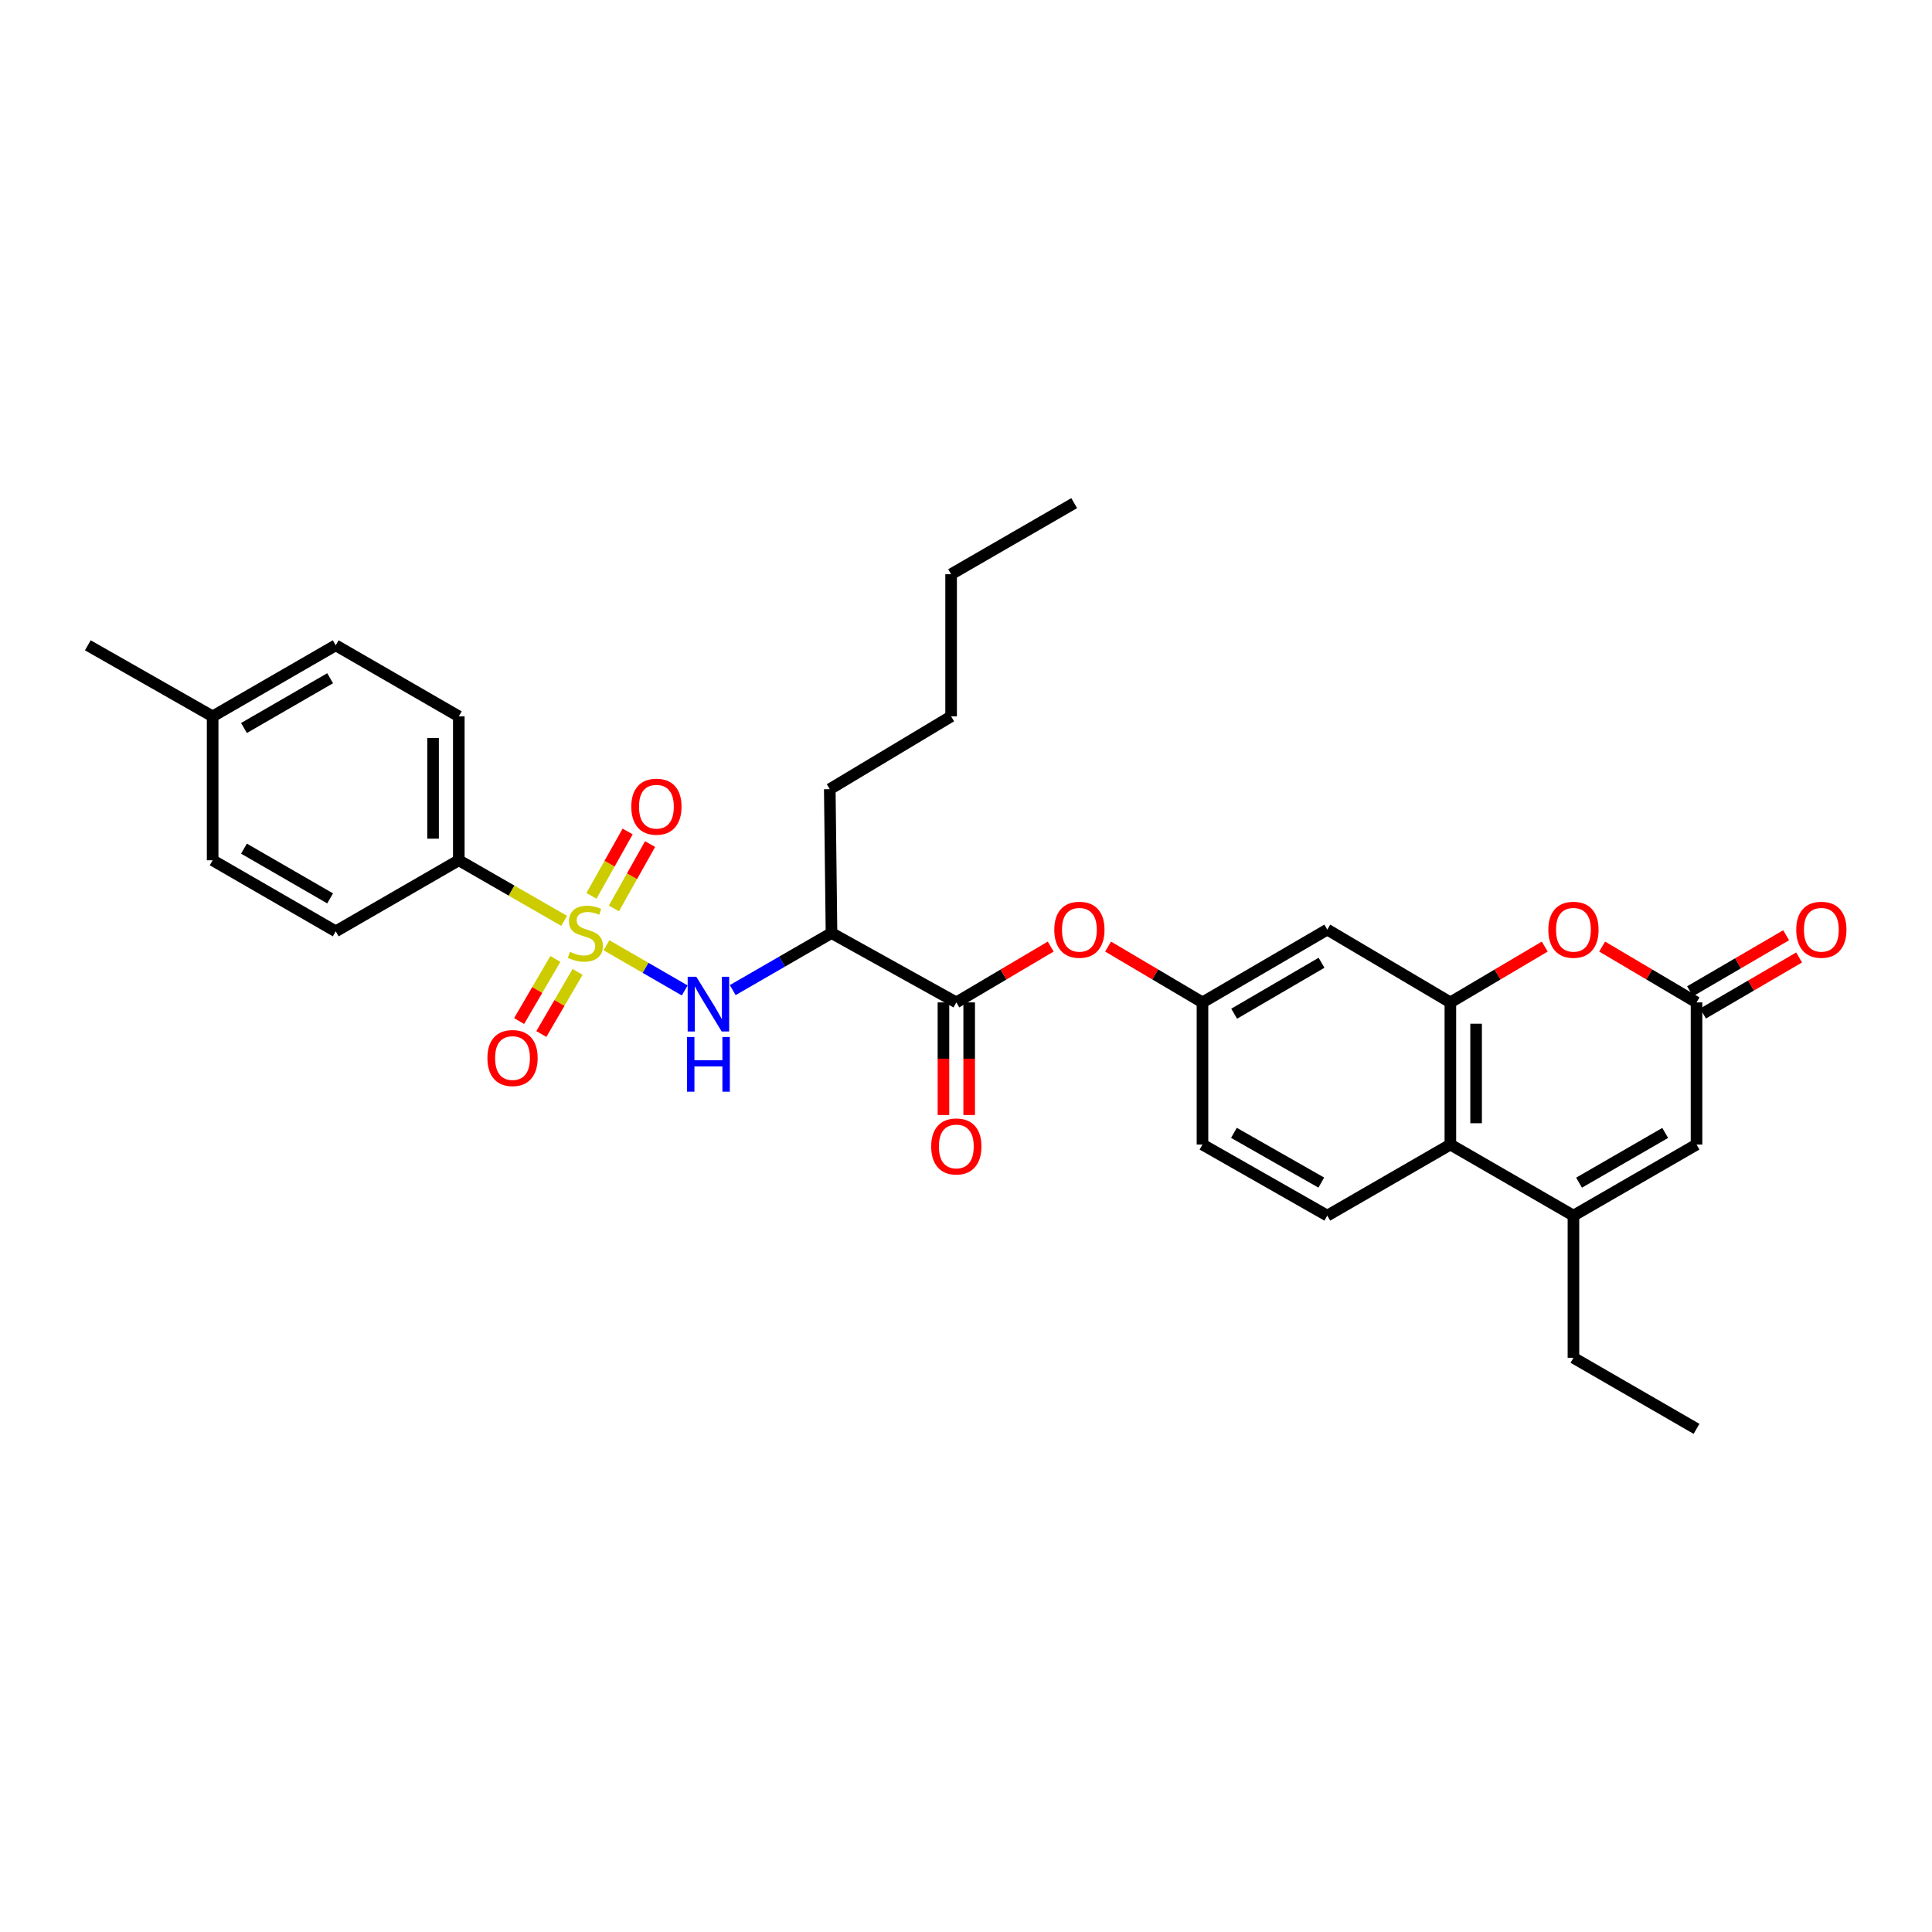<?xml version='1.0' encoding='iso-8859-1'?>
<svg version='1.1' baseProfile='full'
              xmlns='http://www.w3.org/2000/svg'
                      xmlns:rdkit='http://www.rdkit.org/xml'
                      xmlns:xlink='http://www.w3.org/1999/xlink'
                  xml:space='preserve'
width='1000px' height='1000px' viewBox='0 0 1000 1000'>
<!-- END OF HEADER -->
<rect style='opacity:1.0;fill:#FFFFFF;stroke:none' width='1000' height='1000' x='0' y='0'> </rect>
<path class='bond-0' d='M 313.892,489.257 L 334.154,500.958' style='fill:none;fill-rule:evenodd;stroke:#CCCC00;stroke-width:6px;stroke-linecap:butt;stroke-linejoin:miter;stroke-opacity:1' />
<path class='bond-0' d='M 334.154,500.958 L 354.415,512.66' style='fill:none;fill-rule:evenodd;stroke:#0000FF;stroke-width:6px;stroke-linecap:butt;stroke-linejoin:miter;stroke-opacity:1' />
<path class='bond-1' d='M 292.004,476.64 L 264.74,460.955' style='fill:none;fill-rule:evenodd;stroke:#CCCC00;stroke-width:6px;stroke-linecap:butt;stroke-linejoin:miter;stroke-opacity:1' />
<path class='bond-1' d='M 264.74,460.955 L 237.476,445.27' style='fill:none;fill-rule:evenodd;stroke:#000000;stroke-width:6px;stroke-linecap:butt;stroke-linejoin:miter;stroke-opacity:1' />
<path class='bond-2' d='M 317.765,470.214 L 327.122,453.554' style='fill:none;fill-rule:evenodd;stroke:#CCCC00;stroke-width:6px;stroke-linecap:butt;stroke-linejoin:miter;stroke-opacity:1' />
<path class='bond-2' d='M 327.122,453.554 L 336.478,436.894' style='fill:none;fill-rule:evenodd;stroke:#FF0000;stroke-width:6px;stroke-linecap:butt;stroke-linejoin:miter;stroke-opacity:1' />
<path class='bond-2' d='M 306.151,463.691 L 315.508,447.031' style='fill:none;fill-rule:evenodd;stroke:#CCCC00;stroke-width:6px;stroke-linecap:butt;stroke-linejoin:miter;stroke-opacity:1' />
<path class='bond-2' d='M 315.508,447.031 L 324.865,430.371' style='fill:none;fill-rule:evenodd;stroke:#FF0000;stroke-width:6px;stroke-linecap:butt;stroke-linejoin:miter;stroke-opacity:1' />
<path class='bond-3' d='M 287.449,496.344 L 278.072,512.418' style='fill:none;fill-rule:evenodd;stroke:#CCCC00;stroke-width:6px;stroke-linecap:butt;stroke-linejoin:miter;stroke-opacity:1' />
<path class='bond-3' d='M 278.072,512.418 L 268.695,528.491' style='fill:none;fill-rule:evenodd;stroke:#FF0000;stroke-width:6px;stroke-linecap:butt;stroke-linejoin:miter;stroke-opacity:1' />
<path class='bond-3' d='M 298.954,503.056 L 289.577,519.13' style='fill:none;fill-rule:evenodd;stroke:#CCCC00;stroke-width:6px;stroke-linecap:butt;stroke-linejoin:miter;stroke-opacity:1' />
<path class='bond-3' d='M 289.577,519.13 L 280.2,535.203' style='fill:none;fill-rule:evenodd;stroke:#FF0000;stroke-width:6px;stroke-linecap:butt;stroke-linejoin:miter;stroke-opacity:1' />
<path class='bond-4' d='M 379.259,512.478 L 404.822,497.714' style='fill:none;fill-rule:evenodd;stroke:#0000FF;stroke-width:6px;stroke-linecap:butt;stroke-linejoin:miter;stroke-opacity:1' />
<path class='bond-4' d='M 404.822,497.714 L 430.386,482.95' style='fill:none;fill-rule:evenodd;stroke:#000000;stroke-width:6px;stroke-linecap:butt;stroke-linejoin:miter;stroke-opacity:1' />
<path class='bond-5' d='M 750.708,518.84 L 687.001,481.16' style='fill:none;fill-rule:evenodd;stroke:#000000;stroke-width:6px;stroke-linecap:butt;stroke-linejoin:miter;stroke-opacity:1' />
<path class='bond-6' d='M 750.708,518.84 L 775.136,504.392' style='fill:none;fill-rule:evenodd;stroke:#000000;stroke-width:6px;stroke-linecap:butt;stroke-linejoin:miter;stroke-opacity:1' />
<path class='bond-6' d='M 775.136,504.392 L 799.564,489.943' style='fill:none;fill-rule:evenodd;stroke:#FF0000;stroke-width:6px;stroke-linecap:butt;stroke-linejoin:miter;stroke-opacity:1' />
<path class='bond-7' d='M 750.708,518.84 L 750.708,592.418' style='fill:none;fill-rule:evenodd;stroke:#000000;stroke-width:6px;stroke-linecap:butt;stroke-linejoin:miter;stroke-opacity:1' />
<path class='bond-7' d='M 764.028,529.877 L 764.028,581.381' style='fill:none;fill-rule:evenodd;stroke:#000000;stroke-width:6px;stroke-linecap:butt;stroke-linejoin:miter;stroke-opacity:1' />
<path class='bond-8' d='M 814.414,629.203 L 750.708,592.418' style='fill:none;fill-rule:evenodd;stroke:#000000;stroke-width:6px;stroke-linecap:butt;stroke-linejoin:miter;stroke-opacity:1' />
<path class='bond-9' d='M 814.414,629.203 L 878.12,592.418' style='fill:none;fill-rule:evenodd;stroke:#000000;stroke-width:6px;stroke-linecap:butt;stroke-linejoin:miter;stroke-opacity:1' />
<path class='bond-9' d='M 817.309,612.15 L 861.904,586.401' style='fill:none;fill-rule:evenodd;stroke:#000000;stroke-width:6px;stroke-linecap:butt;stroke-linejoin:miter;stroke-opacity:1' />
<path class='bond-10' d='M 814.414,629.203 L 814.414,702.781' style='fill:none;fill-rule:evenodd;stroke:#000000;stroke-width:6px;stroke-linecap:butt;stroke-linejoin:miter;stroke-opacity:1' />
<path class='bond-11' d='M 829.264,489.943 L 853.692,504.392' style='fill:none;fill-rule:evenodd;stroke:#FF0000;stroke-width:6px;stroke-linecap:butt;stroke-linejoin:miter;stroke-opacity:1' />
<path class='bond-11' d='M 853.692,504.392 L 878.12,518.84' style='fill:none;fill-rule:evenodd;stroke:#000000;stroke-width:6px;stroke-linecap:butt;stroke-linejoin:miter;stroke-opacity:1' />
<path class='bond-12' d='M 494.987,518.84 L 430.386,482.95' style='fill:none;fill-rule:evenodd;stroke:#000000;stroke-width:6px;stroke-linecap:butt;stroke-linejoin:miter;stroke-opacity:1' />
<path class='bond-13' d='M 494.987,518.84 L 519.415,504.392' style='fill:none;fill-rule:evenodd;stroke:#000000;stroke-width:6px;stroke-linecap:butt;stroke-linejoin:miter;stroke-opacity:1' />
<path class='bond-13' d='M 519.415,504.392 L 543.843,489.943' style='fill:none;fill-rule:evenodd;stroke:#FF0000;stroke-width:6px;stroke-linecap:butt;stroke-linejoin:miter;stroke-opacity:1' />
<path class='bond-14' d='M 488.327,518.84 L 488.327,547.986' style='fill:none;fill-rule:evenodd;stroke:#000000;stroke-width:6px;stroke-linecap:butt;stroke-linejoin:miter;stroke-opacity:1' />
<path class='bond-14' d='M 488.327,547.986 L 488.327,577.132' style='fill:none;fill-rule:evenodd;stroke:#FF0000;stroke-width:6px;stroke-linecap:butt;stroke-linejoin:miter;stroke-opacity:1' />
<path class='bond-14' d='M 501.647,518.84 L 501.647,547.986' style='fill:none;fill-rule:evenodd;stroke:#000000;stroke-width:6px;stroke-linecap:butt;stroke-linejoin:miter;stroke-opacity:1' />
<path class='bond-14' d='M 501.647,547.986 L 501.647,577.132' style='fill:none;fill-rule:evenodd;stroke:#FF0000;stroke-width:6px;stroke-linecap:butt;stroke-linejoin:miter;stroke-opacity:1' />
<path class='bond-15' d='M 881.475,524.593 L 906.345,510.089' style='fill:none;fill-rule:evenodd;stroke:#000000;stroke-width:6px;stroke-linecap:butt;stroke-linejoin:miter;stroke-opacity:1' />
<path class='bond-15' d='M 906.345,510.089 L 931.215,495.585' style='fill:none;fill-rule:evenodd;stroke:#FF0000;stroke-width:6px;stroke-linecap:butt;stroke-linejoin:miter;stroke-opacity:1' />
<path class='bond-15' d='M 874.765,513.087 L 899.635,498.583' style='fill:none;fill-rule:evenodd;stroke:#000000;stroke-width:6px;stroke-linecap:butt;stroke-linejoin:miter;stroke-opacity:1' />
<path class='bond-15' d='M 899.635,498.583 L 924.504,484.079' style='fill:none;fill-rule:evenodd;stroke:#FF0000;stroke-width:6px;stroke-linecap:butt;stroke-linejoin:miter;stroke-opacity:1' />
<path class='bond-16' d='M 878.12,518.84 L 878.12,592.418' style='fill:none;fill-rule:evenodd;stroke:#000000;stroke-width:6px;stroke-linecap:butt;stroke-linejoin:miter;stroke-opacity:1' />
<path class='bond-17' d='M 750.708,592.418 L 687.001,629.203' style='fill:none;fill-rule:evenodd;stroke:#000000;stroke-width:6px;stroke-linecap:butt;stroke-linejoin:miter;stroke-opacity:1' />
<path class='bond-18' d='M 430.386,482.95 L 429.49,408.477' style='fill:none;fill-rule:evenodd;stroke:#000000;stroke-width:6px;stroke-linecap:butt;stroke-linejoin:miter;stroke-opacity:1' />
<path class='bond-19' d='M 237.476,445.27 L 237.476,370.797' style='fill:none;fill-rule:evenodd;stroke:#000000;stroke-width:6px;stroke-linecap:butt;stroke-linejoin:miter;stroke-opacity:1' />
<path class='bond-19' d='M 224.156,434.099 L 224.156,381.968' style='fill:none;fill-rule:evenodd;stroke:#000000;stroke-width:6px;stroke-linecap:butt;stroke-linejoin:miter;stroke-opacity:1' />
<path class='bond-20' d='M 237.476,445.27 L 173.77,482.055' style='fill:none;fill-rule:evenodd;stroke:#000000;stroke-width:6px;stroke-linecap:butt;stroke-linejoin:miter;stroke-opacity:1' />
<path class='bond-21' d='M 687.001,481.16 L 622.4,518.84' style='fill:none;fill-rule:evenodd;stroke:#000000;stroke-width:6px;stroke-linecap:butt;stroke-linejoin:miter;stroke-opacity:1' />
<path class='bond-21' d='M 684.022,498.318 L 638.801,524.694' style='fill:none;fill-rule:evenodd;stroke:#000000;stroke-width:6px;stroke-linecap:butt;stroke-linejoin:miter;stroke-opacity:1' />
<path class='bond-22' d='M 573.544,489.943 L 597.972,504.392' style='fill:none;fill-rule:evenodd;stroke:#FF0000;stroke-width:6px;stroke-linecap:butt;stroke-linejoin:miter;stroke-opacity:1' />
<path class='bond-22' d='M 597.972,504.392 L 622.4,518.84' style='fill:none;fill-rule:evenodd;stroke:#000000;stroke-width:6px;stroke-linecap:butt;stroke-linejoin:miter;stroke-opacity:1' />
<path class='bond-23' d='M 687.001,629.203 L 622.4,592.418' style='fill:none;fill-rule:evenodd;stroke:#000000;stroke-width:6px;stroke-linecap:butt;stroke-linejoin:miter;stroke-opacity:1' />
<path class='bond-23' d='M 683.902,612.111 L 638.681,586.361' style='fill:none;fill-rule:evenodd;stroke:#000000;stroke-width:6px;stroke-linecap:butt;stroke-linejoin:miter;stroke-opacity:1' />
<path class='bond-24' d='M 622.4,518.84 L 622.4,592.418' style='fill:none;fill-rule:evenodd;stroke:#000000;stroke-width:6px;stroke-linecap:butt;stroke-linejoin:miter;stroke-opacity:1' />
<path class='bond-25' d='M 237.476,370.797 L 173.77,334.004' style='fill:none;fill-rule:evenodd;stroke:#000000;stroke-width:6px;stroke-linecap:butt;stroke-linejoin:miter;stroke-opacity:1' />
<path class='bond-26' d='M 173.77,482.055 L 110.064,445.27' style='fill:none;fill-rule:evenodd;stroke:#000000;stroke-width:6px;stroke-linecap:butt;stroke-linejoin:miter;stroke-opacity:1' />
<path class='bond-26' d='M 170.874,465.002 L 126.28,439.253' style='fill:none;fill-rule:evenodd;stroke:#000000;stroke-width:6px;stroke-linecap:butt;stroke-linejoin:miter;stroke-opacity:1' />
<path class='bond-27' d='M 173.77,334.004 L 110.064,370.797' style='fill:none;fill-rule:evenodd;stroke:#000000;stroke-width:6px;stroke-linecap:butt;stroke-linejoin:miter;stroke-opacity:1' />
<path class='bond-27' d='M 170.875,351.057 L 126.281,376.812' style='fill:none;fill-rule:evenodd;stroke:#000000;stroke-width:6px;stroke-linecap:butt;stroke-linejoin:miter;stroke-opacity:1' />
<path class='bond-28' d='M 110.064,445.27 L 110.064,370.797' style='fill:none;fill-rule:evenodd;stroke:#000000;stroke-width:6px;stroke-linecap:butt;stroke-linejoin:miter;stroke-opacity:1' />
<path class='bond-29' d='M 110.064,370.797 L 45.455,334.004' style='fill:none;fill-rule:evenodd;stroke:#000000;stroke-width:6px;stroke-linecap:butt;stroke-linejoin:miter;stroke-opacity:1' />
<path class='bond-30' d='M 814.414,702.781 L 878.12,739.574' style='fill:none;fill-rule:evenodd;stroke:#000000;stroke-width:6px;stroke-linecap:butt;stroke-linejoin:miter;stroke-opacity:1' />
<path class='bond-31' d='M 429.49,408.477 L 492.294,370.797' style='fill:none;fill-rule:evenodd;stroke:#000000;stroke-width:6px;stroke-linecap:butt;stroke-linejoin:miter;stroke-opacity:1' />
<path class='bond-32' d='M 492.294,370.797 L 492.294,297.219' style='fill:none;fill-rule:evenodd;stroke:#000000;stroke-width:6px;stroke-linecap:butt;stroke-linejoin:miter;stroke-opacity:1' />
<path class='bond-33' d='M 492.294,297.219 L 556,260.426' style='fill:none;fill-rule:evenodd;stroke:#000000;stroke-width:6px;stroke-linecap:butt;stroke-linejoin:miter;stroke-opacity:1' />
<path  class='atom-0' d='M 294.973 492.67
Q 295.293 492.79, 296.613 493.35
Q 297.933 493.91, 299.373 494.27
Q 300.853 494.59, 302.293 494.59
Q 304.973 494.59, 306.533 493.31
Q 308.093 491.99, 308.093 489.71
Q 308.093 488.15, 307.293 487.19
Q 306.533 486.23, 305.333 485.71
Q 304.133 485.19, 302.133 484.59
Q 299.613 483.83, 298.093 483.11
Q 296.613 482.39, 295.533 480.87
Q 294.493 479.35, 294.493 476.79
Q 294.493 473.23, 296.893 471.03
Q 299.333 468.83, 304.133 468.83
Q 307.413 468.83, 311.133 470.39
L 310.213 473.47
Q 306.813 472.07, 304.253 472.07
Q 301.493 472.07, 299.973 473.23
Q 298.453 474.35, 298.493 476.31
Q 298.493 477.83, 299.253 478.75
Q 300.053 479.67, 301.173 480.19
Q 302.333 480.71, 304.253 481.31
Q 306.813 482.11, 308.333 482.91
Q 309.853 483.71, 310.933 485.35
Q 312.053 486.95, 312.053 489.71
Q 312.053 493.63, 309.413 495.75
Q 306.813 497.83, 302.453 497.83
Q 299.933 497.83, 298.013 497.27
Q 296.133 496.75, 293.893 495.83
L 294.973 492.67
' fill='#CCCC00'/>
<path  class='atom-1' d='M 360.419 505.583
L 369.699 520.583
Q 370.619 522.063, 372.099 524.743
Q 373.579 527.423, 373.659 527.583
L 373.659 505.583
L 377.419 505.583
L 377.419 533.903
L 373.539 533.903
L 363.579 517.503
Q 362.419 515.583, 361.179 513.383
Q 359.979 511.183, 359.619 510.503
L 359.619 533.903
L 355.939 533.903
L 355.939 505.583
L 360.419 505.583
' fill='#0000FF'/>
<path  class='atom-1' d='M 355.599 536.735
L 359.439 536.735
L 359.439 548.775
L 373.919 548.775
L 373.919 536.735
L 377.759 536.735
L 377.759 565.055
L 373.919 565.055
L 373.919 551.975
L 359.439 551.975
L 359.439 565.055
L 355.599 565.055
L 355.599 536.735
' fill='#0000FF'/>
<path  class='atom-4' d='M 801.414 481.24
Q 801.414 474.44, 804.774 470.64
Q 808.134 466.84, 814.414 466.84
Q 820.694 466.84, 824.054 470.64
Q 827.414 474.44, 827.414 481.24
Q 827.414 488.12, 824.014 492.04
Q 820.614 495.92, 814.414 495.92
Q 808.174 495.92, 804.774 492.04
Q 801.414 488.16, 801.414 481.24
M 814.414 492.72
Q 818.734 492.72, 821.054 489.84
Q 823.414 486.92, 823.414 481.24
Q 823.414 475.68, 821.054 472.88
Q 818.734 470.04, 814.414 470.04
Q 810.094 470.04, 807.734 472.84
Q 805.414 475.64, 805.414 481.24
Q 805.414 486.96, 807.734 489.84
Q 810.094 492.72, 814.414 492.72
' fill='#FF0000'/>
<path  class='atom-12' d='M 545.694 481.24
Q 545.694 474.44, 549.054 470.64
Q 552.414 466.84, 558.694 466.84
Q 564.974 466.84, 568.334 470.64
Q 571.694 474.44, 571.694 481.24
Q 571.694 488.12, 568.294 492.04
Q 564.894 495.92, 558.694 495.92
Q 552.454 495.92, 549.054 492.04
Q 545.694 488.16, 545.694 481.24
M 558.694 492.72
Q 563.014 492.72, 565.334 489.84
Q 567.694 486.92, 567.694 481.24
Q 567.694 475.68, 565.334 472.88
Q 563.014 470.04, 558.694 470.04
Q 554.374 470.04, 552.014 472.84
Q 549.694 475.64, 549.694 481.24
Q 549.694 486.96, 552.014 489.84
Q 554.374 492.72, 558.694 492.72
' fill='#FF0000'/>
<path  class='atom-13' d='M 326.758 417.533
Q 326.758 410.733, 330.118 406.933
Q 333.478 403.133, 339.758 403.133
Q 346.038 403.133, 349.398 406.933
Q 352.758 410.733, 352.758 417.533
Q 352.758 424.413, 349.358 428.333
Q 345.958 432.213, 339.758 432.213
Q 333.518 432.213, 330.118 428.333
Q 326.758 424.453, 326.758 417.533
M 339.758 429.013
Q 344.078 429.013, 346.398 426.133
Q 348.758 423.213, 348.758 417.533
Q 348.758 411.973, 346.398 409.173
Q 344.078 406.333, 339.758 406.333
Q 335.438 406.333, 333.078 409.133
Q 330.758 411.933, 330.758 417.533
Q 330.758 423.253, 333.078 426.133
Q 335.438 429.013, 339.758 429.013
' fill='#FF0000'/>
<path  class='atom-14' d='M 252.285 547.632
Q 252.285 540.832, 255.645 537.032
Q 259.005 533.232, 265.285 533.232
Q 271.565 533.232, 274.925 537.032
Q 278.285 540.832, 278.285 547.632
Q 278.285 554.512, 274.885 558.432
Q 271.485 562.312, 265.285 562.312
Q 259.045 562.312, 255.645 558.432
Q 252.285 554.552, 252.285 547.632
M 265.285 559.112
Q 269.605 559.112, 271.925 556.232
Q 274.285 553.312, 274.285 547.632
Q 274.285 542.072, 271.925 539.272
Q 269.605 536.432, 265.285 536.432
Q 260.965 536.432, 258.605 539.232
Q 256.285 542.032, 256.285 547.632
Q 256.285 553.352, 258.605 556.232
Q 260.965 559.112, 265.285 559.112
' fill='#FF0000'/>
<path  class='atom-17' d='M 481.987 593.393
Q 481.987 586.593, 485.347 582.793
Q 488.707 578.993, 494.987 578.993
Q 501.267 578.993, 504.627 582.793
Q 507.987 586.593, 507.987 593.393
Q 507.987 600.273, 504.587 604.193
Q 501.187 608.073, 494.987 608.073
Q 488.747 608.073, 485.347 604.193
Q 481.987 600.313, 481.987 593.393
M 494.987 604.873
Q 499.307 604.873, 501.627 601.993
Q 503.987 599.073, 503.987 593.393
Q 503.987 587.833, 501.627 585.033
Q 499.307 582.193, 494.987 582.193
Q 490.667 582.193, 488.307 584.993
Q 485.987 587.793, 485.987 593.393
Q 485.987 599.113, 488.307 601.993
Q 490.667 604.873, 494.987 604.873
' fill='#FF0000'/>
<path  class='atom-18' d='M 929.729 481.24
Q 929.729 474.44, 933.089 470.64
Q 936.449 466.84, 942.729 466.84
Q 949.009 466.84, 952.369 470.64
Q 955.729 474.44, 955.729 481.24
Q 955.729 488.12, 952.329 492.04
Q 948.929 495.92, 942.729 495.92
Q 936.489 495.92, 933.089 492.04
Q 929.729 488.16, 929.729 481.24
M 942.729 492.72
Q 947.049 492.72, 949.369 489.84
Q 951.729 486.92, 951.729 481.24
Q 951.729 475.68, 949.369 472.88
Q 947.049 470.04, 942.729 470.04
Q 938.409 470.04, 936.049 472.84
Q 933.729 475.64, 933.729 481.24
Q 933.729 486.96, 936.049 489.84
Q 938.409 492.72, 942.729 492.72
' fill='#FF0000'/>
</svg>
